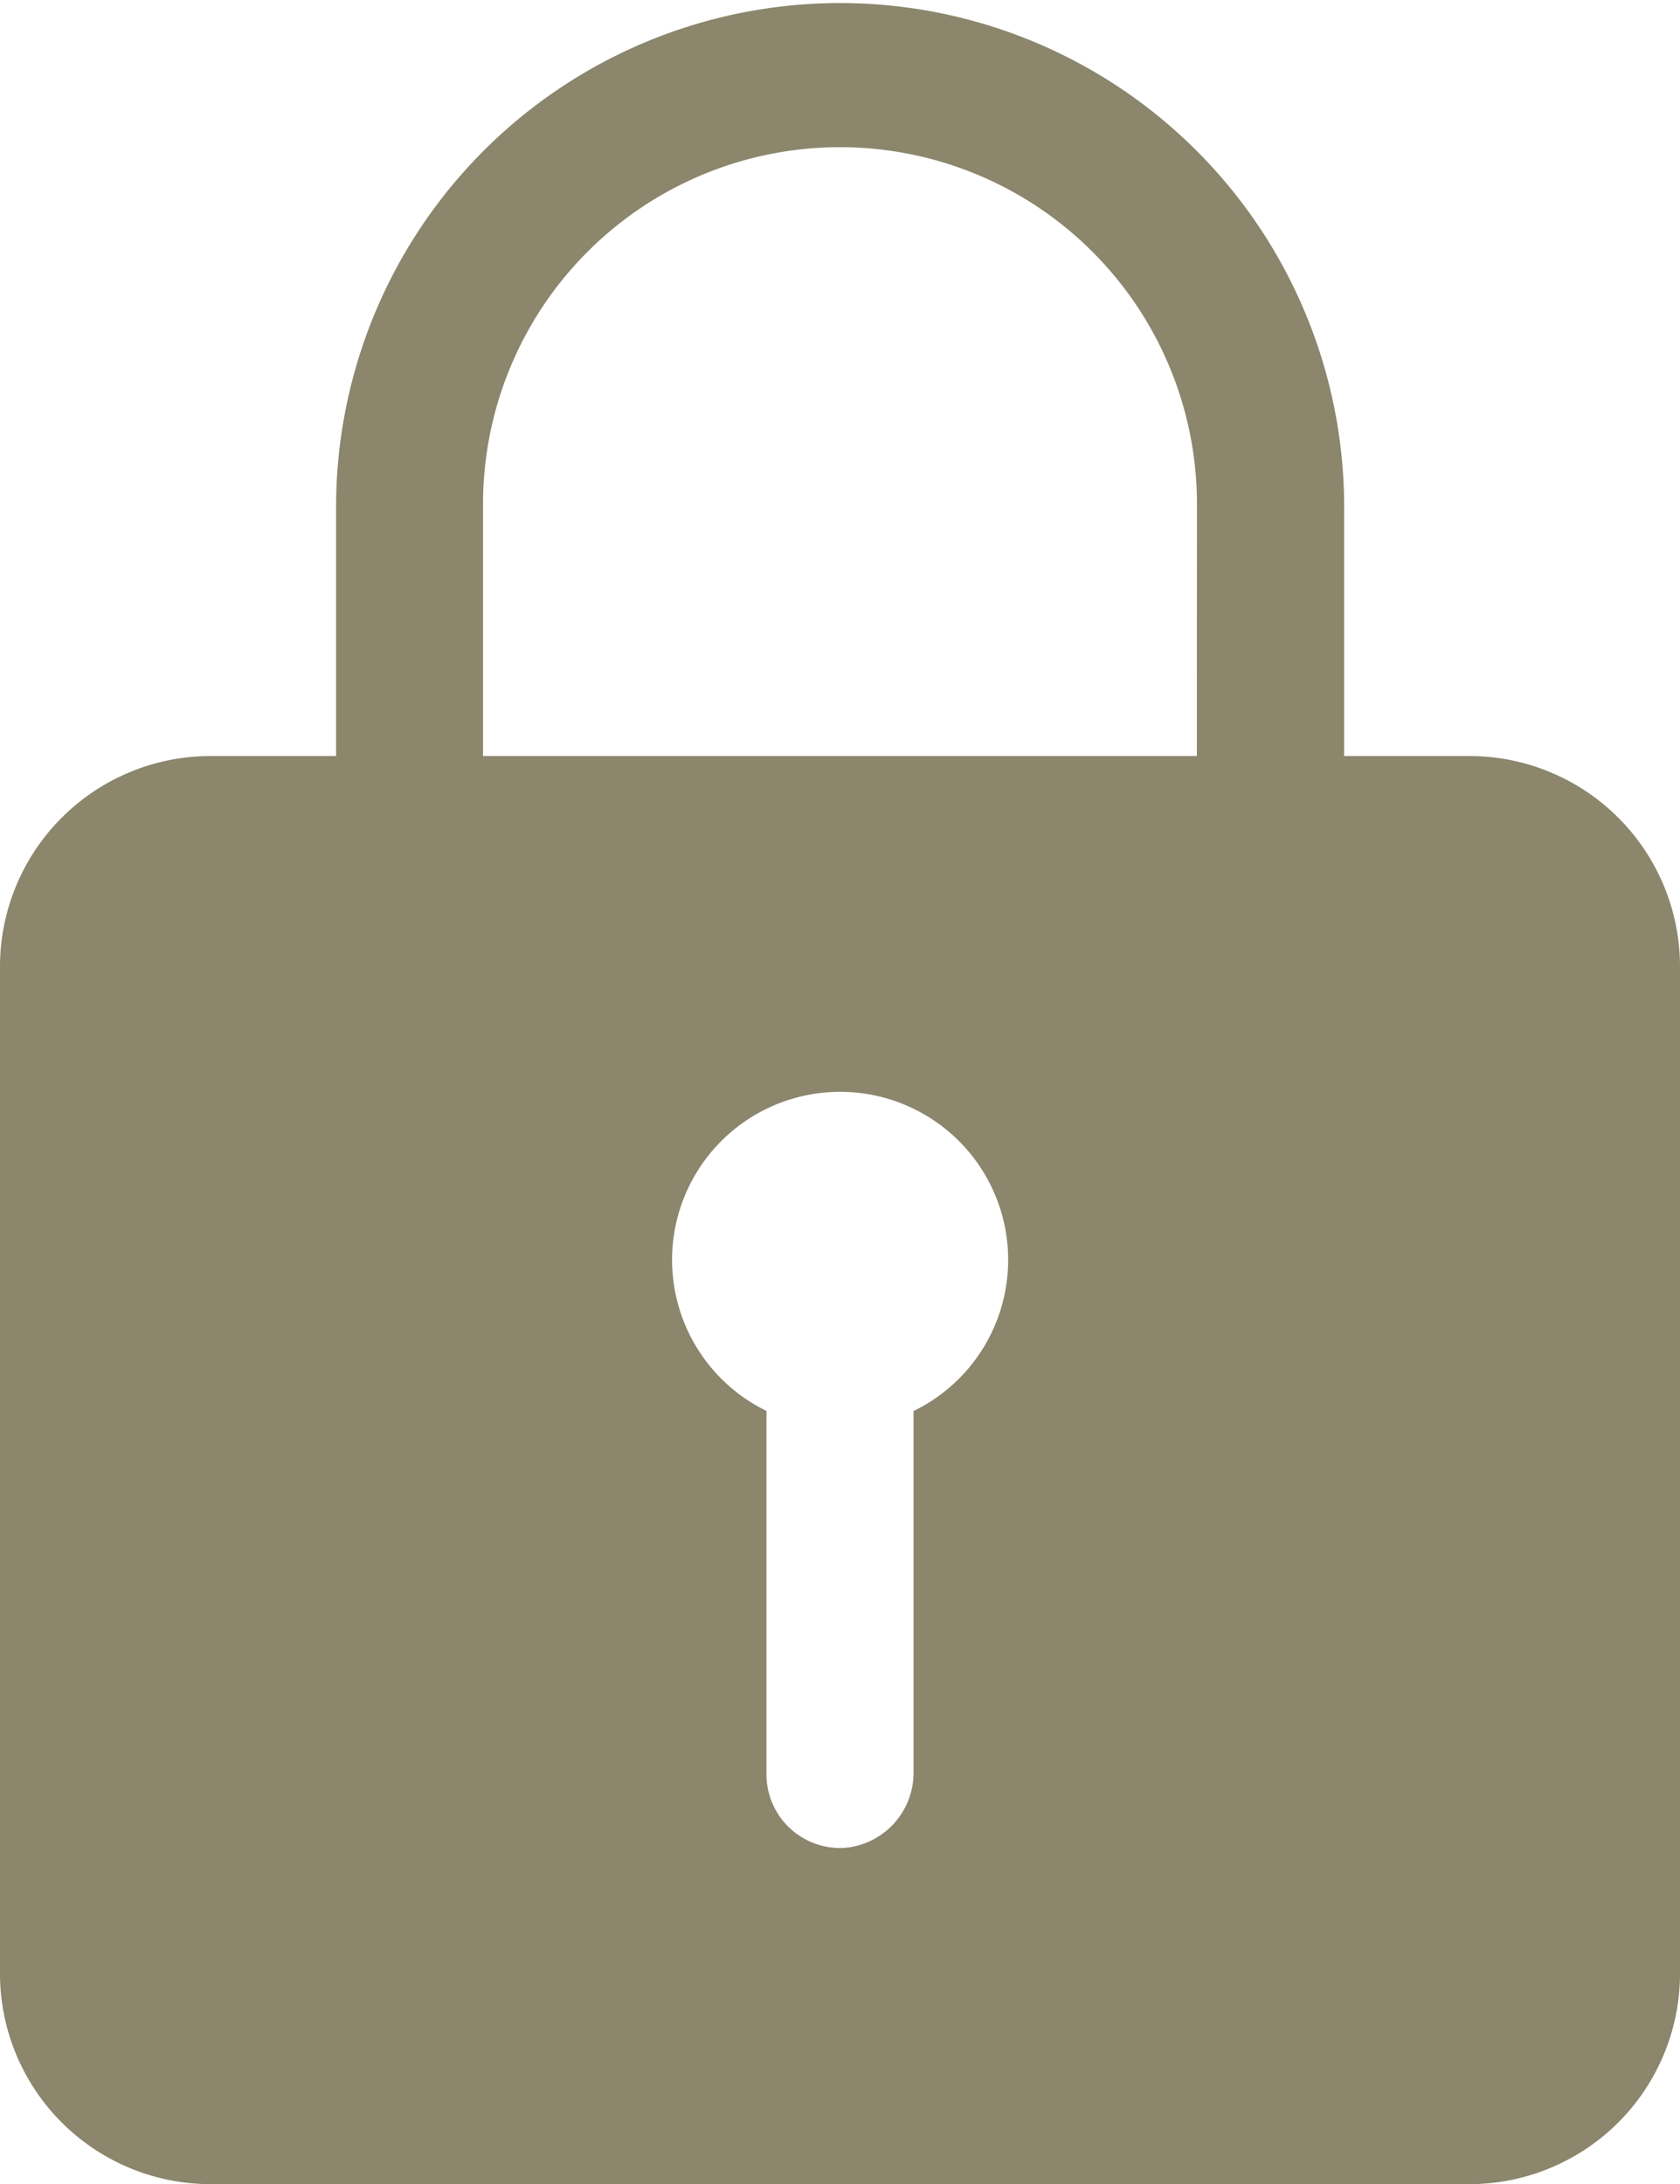 <svg xmlns="http://www.w3.org/2000/svg" width="13.686" height="17.792" viewBox="0 0 13.686 17.792">
  <path id="Icon_ionic-ios-lock" data-name="Icon ionic-ios-lock" d="M18.725,9.533H17.7v-2a4.106,4.106,0,1,0-8.212-.056V9.533H8.461A1.716,1.716,0,0,0,6.75,11.244v8.212a1.716,1.716,0,0,0,1.711,1.711H18.725a1.716,1.716,0,0,0,1.711-1.711V11.244A1.716,1.716,0,0,0,18.725,9.533Zm-4.533,5.337v2.942a.613.613,0,0,1-.569.616.6.6,0,0,1-.629-.6v-2.96a1.369,1.369,0,1,1,1.2,0ZM16.5,9.533H10.685V7.481a2.908,2.908,0,0,1,5.816,0Z" transform="translate(-6.75 -3.374)" fill="#8b866c"/>
</svg>

